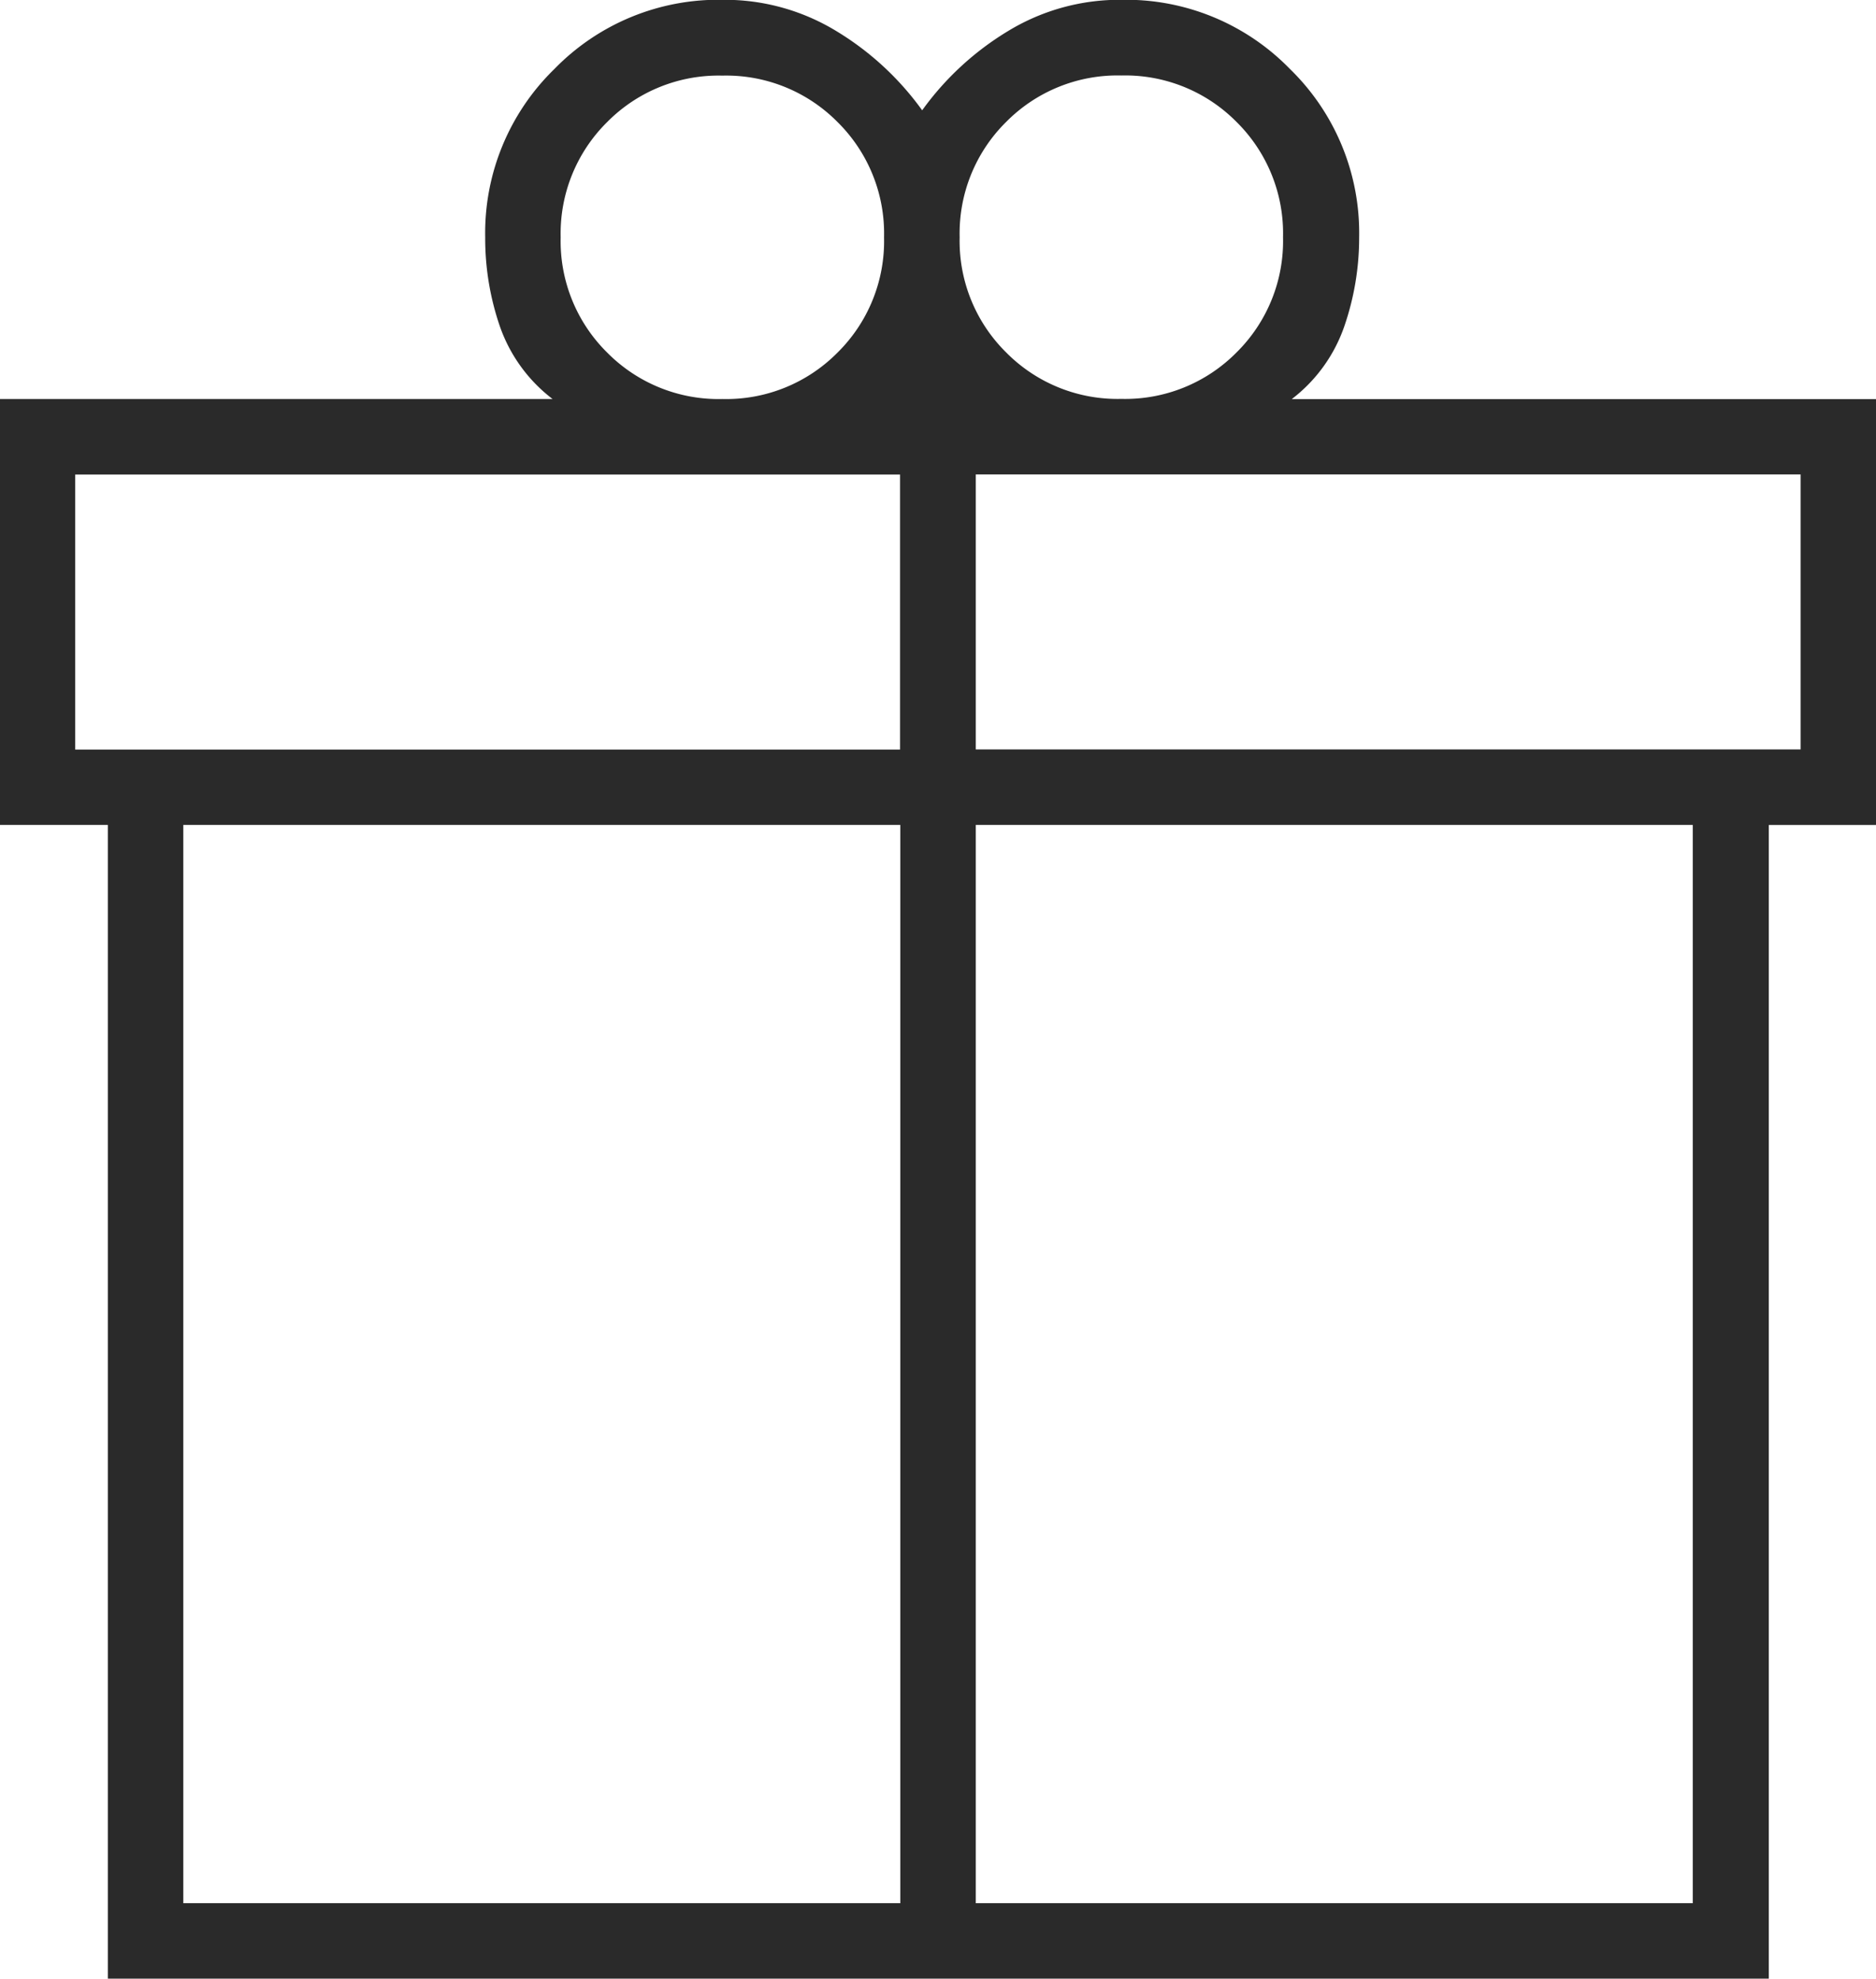 <svg xmlns="http://www.w3.org/2000/svg" width="28.983" height="30.566" viewBox="0 0 28.983 30.566">
  <path id="Path_92076" data-name="Path 92076" d="M133.666-835.434v-17.823H132v-6.579h8.537a2.409,2.409,0,0,1-.812-1.116,4.175,4.175,0,0,1-.229-1.382,3.533,3.533,0,0,1,1.069-2.6,3.533,3.533,0,0,1,2.6-1.069,3.312,3.312,0,0,1,1.749.479,4.5,4.5,0,0,1,1.333,1.228,4.5,4.5,0,0,1,1.333-1.228,3.312,3.312,0,0,1,1.749-.479,3.533,3.533,0,0,1,2.6,1.069,3.533,3.533,0,0,1,1.069,2.6,4.2,4.2,0,0,1-.229,1.374,2.4,2.4,0,0,1-.812,1.125h9.036v6.579h-1.666v17.823Zm15.658-29.4a2.418,2.418,0,0,0-1.78.718,2.418,2.418,0,0,0-.718,1.78,2.418,2.418,0,0,0,.718,1.78,2.418,2.418,0,0,0,1.78.718,2.418,2.418,0,0,0,1.78-.718,2.418,2.418,0,0,0,.718-1.78,2.418,2.418,0,0,0-.718-1.78A2.418,2.418,0,0,0,149.323-864.834Zm-8.662,2.5a2.418,2.418,0,0,0,.718,1.78,2.418,2.418,0,0,0,1.78.718,2.418,2.418,0,0,0,1.78-.718,2.418,2.418,0,0,0,.718-1.78,2.418,2.418,0,0,0-.718-1.78,2.418,2.418,0,0,0-1.78-.718,2.418,2.418,0,0,0-1.78.718A2.418,2.418,0,0,0,140.662-862.335Zm-7.5,3.665v4.248h12.743v-4.248ZM145.909-836.6v-16.657H134.832V-836.6Zm1.166,0h11.077v-16.657H147.075Zm12.743-17.823v-4.248H147.075v4.248Z" transform="translate(-132 866)" fill="#2a2a2a"/>
</svg>

